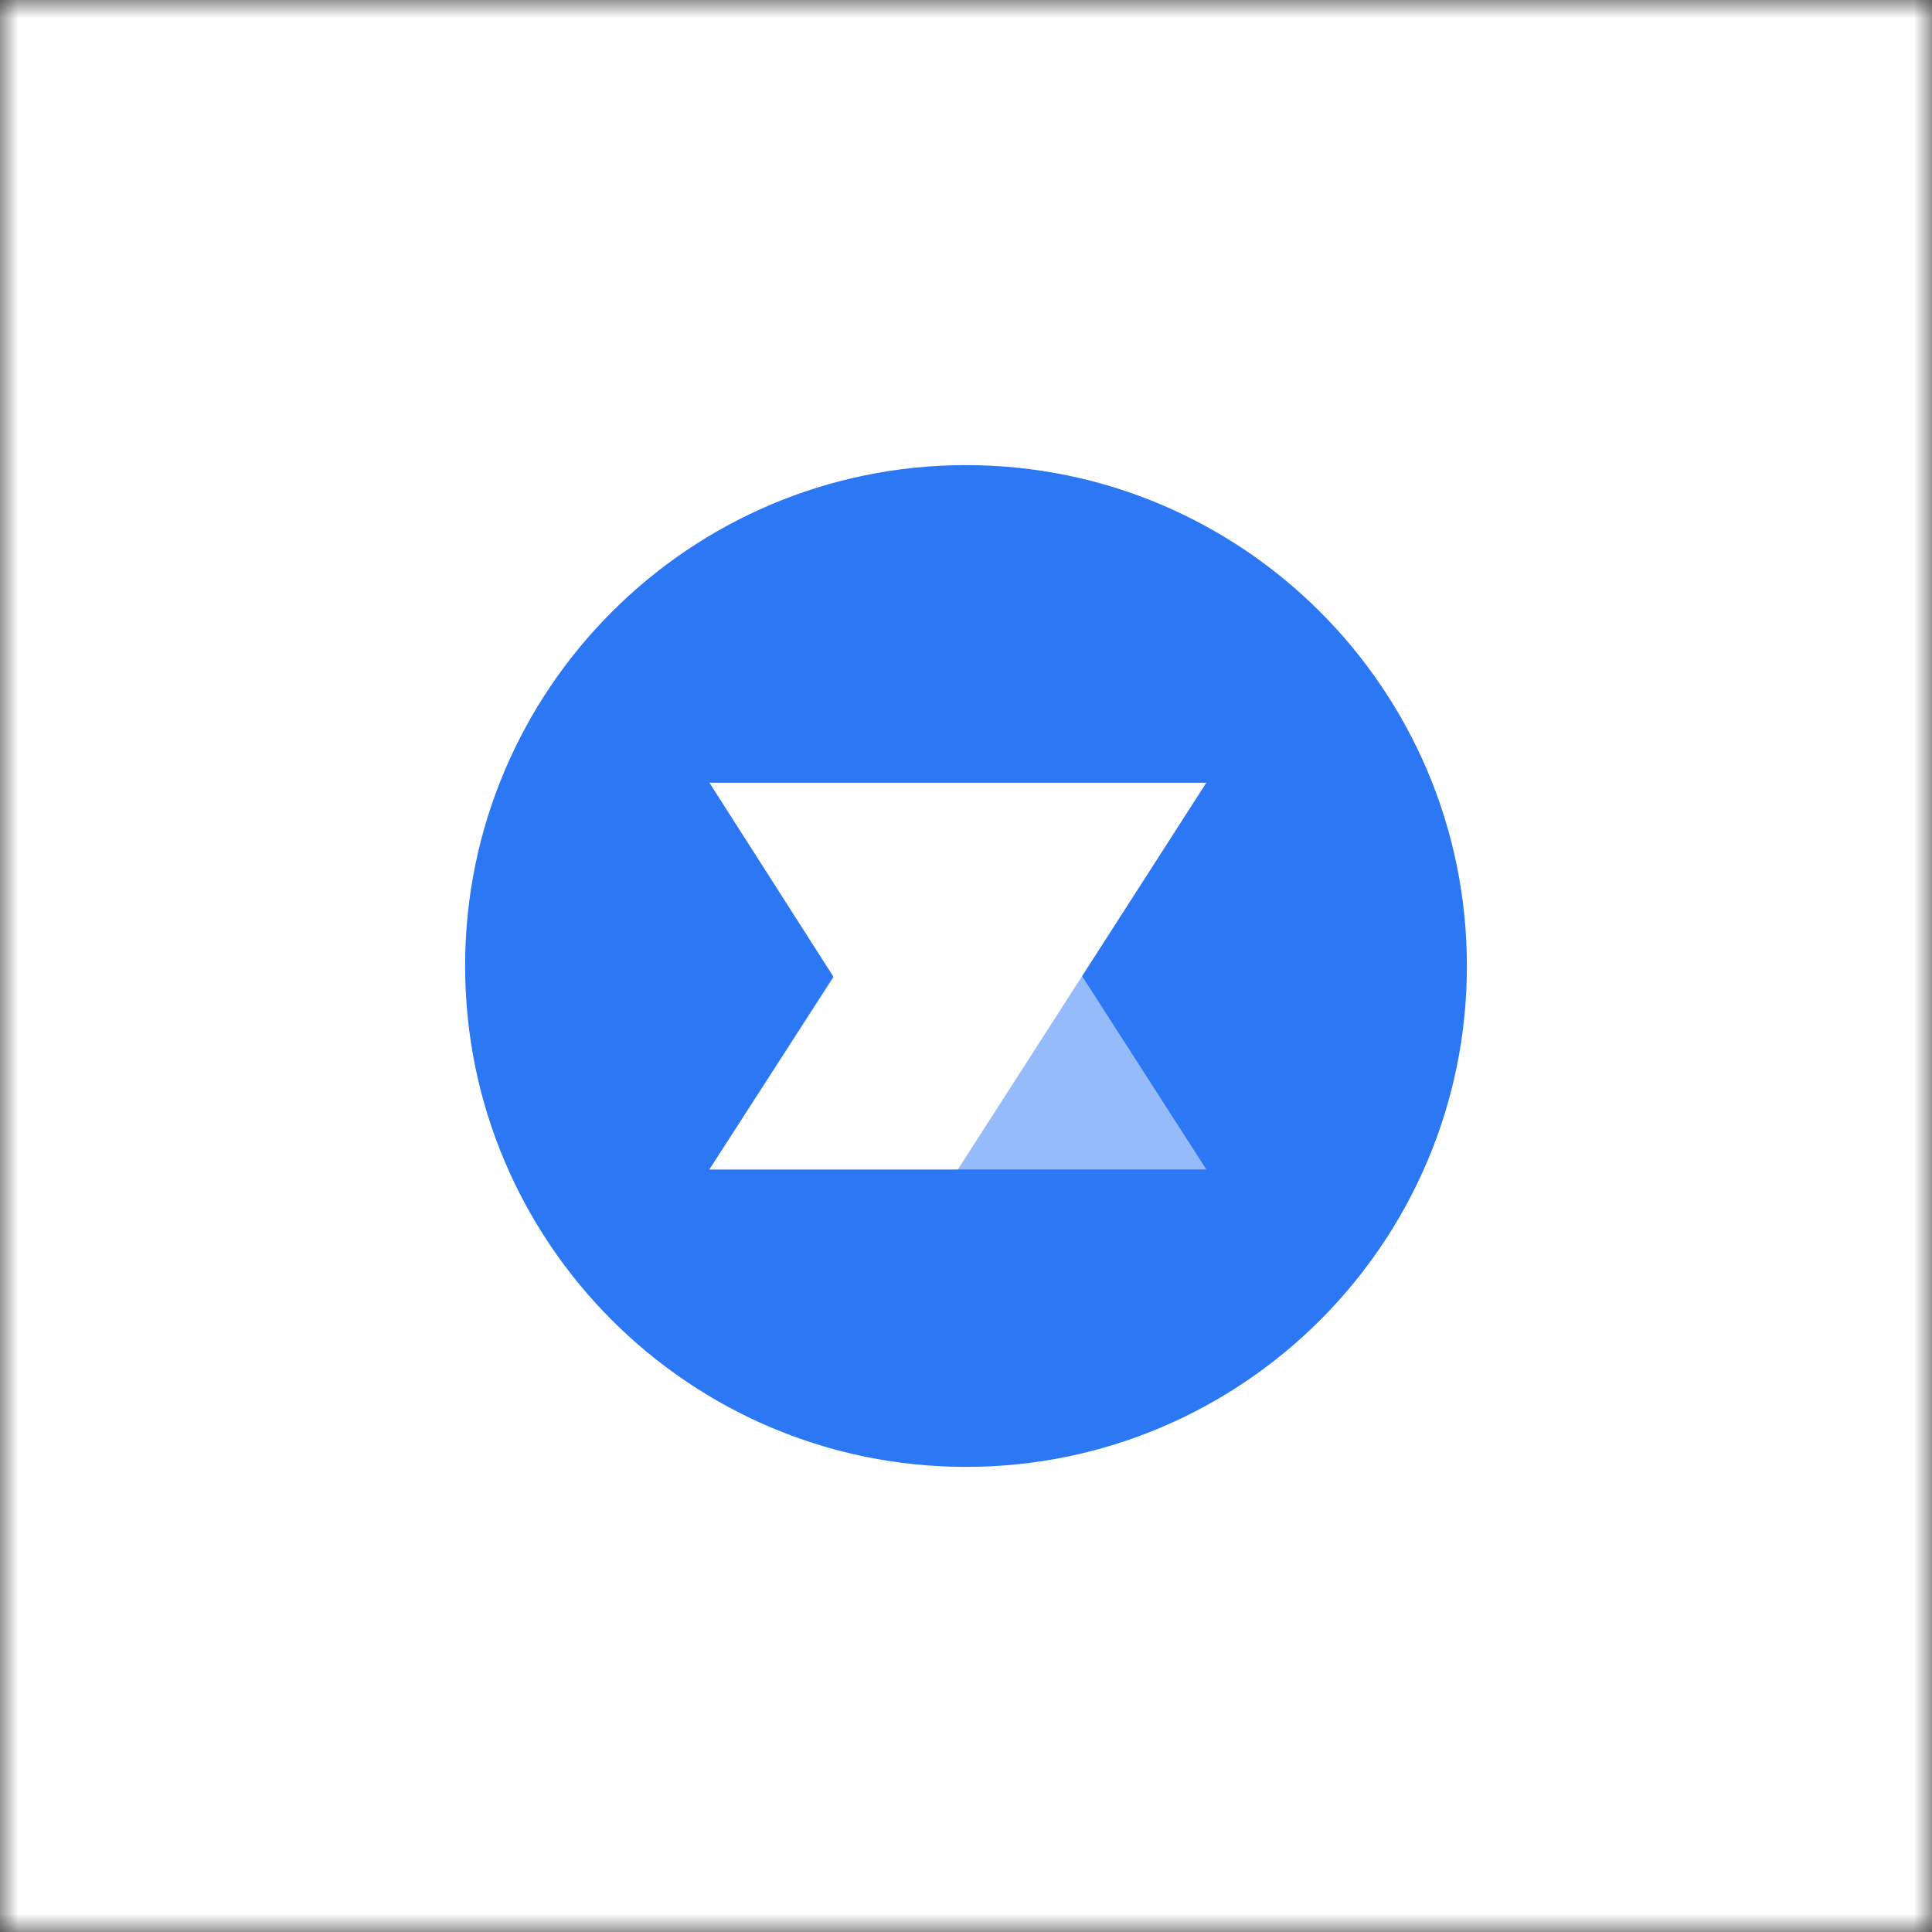 <svg width="54" height="54" viewBox="0 0 54 54" fill="none" xmlns="http://www.w3.org/2000/svg">
<rect x="0" y="0" width="54" height="54" fill="#333333" stroke="none"/>
<mask id="mask0_224_1518" style="mask-type:alpha" maskUnits="userSpaceOnUse" x="0" y="0" width="54" height="54">
<rect width="54" height="54" fill="white"/>
</mask>
<g mask="url(#mask0_224_1518)">
<rect width="54" height="54" fill="white"/>
</g>
<path d="M27 13C34.728 13 41 19.272 41 27C41 34.728 34.728 41 27 41C19.272 41 13 34.728 13 27C13 19.272 19.272 13 27 13Z" fill="#2C77F4"/>
<path d="M26.773 21.878L33.717 32.686H19.829L26.773 21.878Z" fill="white" fill-opacity="0.5"/>
<path d="M26.773 32.686H19.829L23.301 27.31L19.829 21.878H33.717L26.773 32.686V32.686Z" fill="white"/>
</svg>
